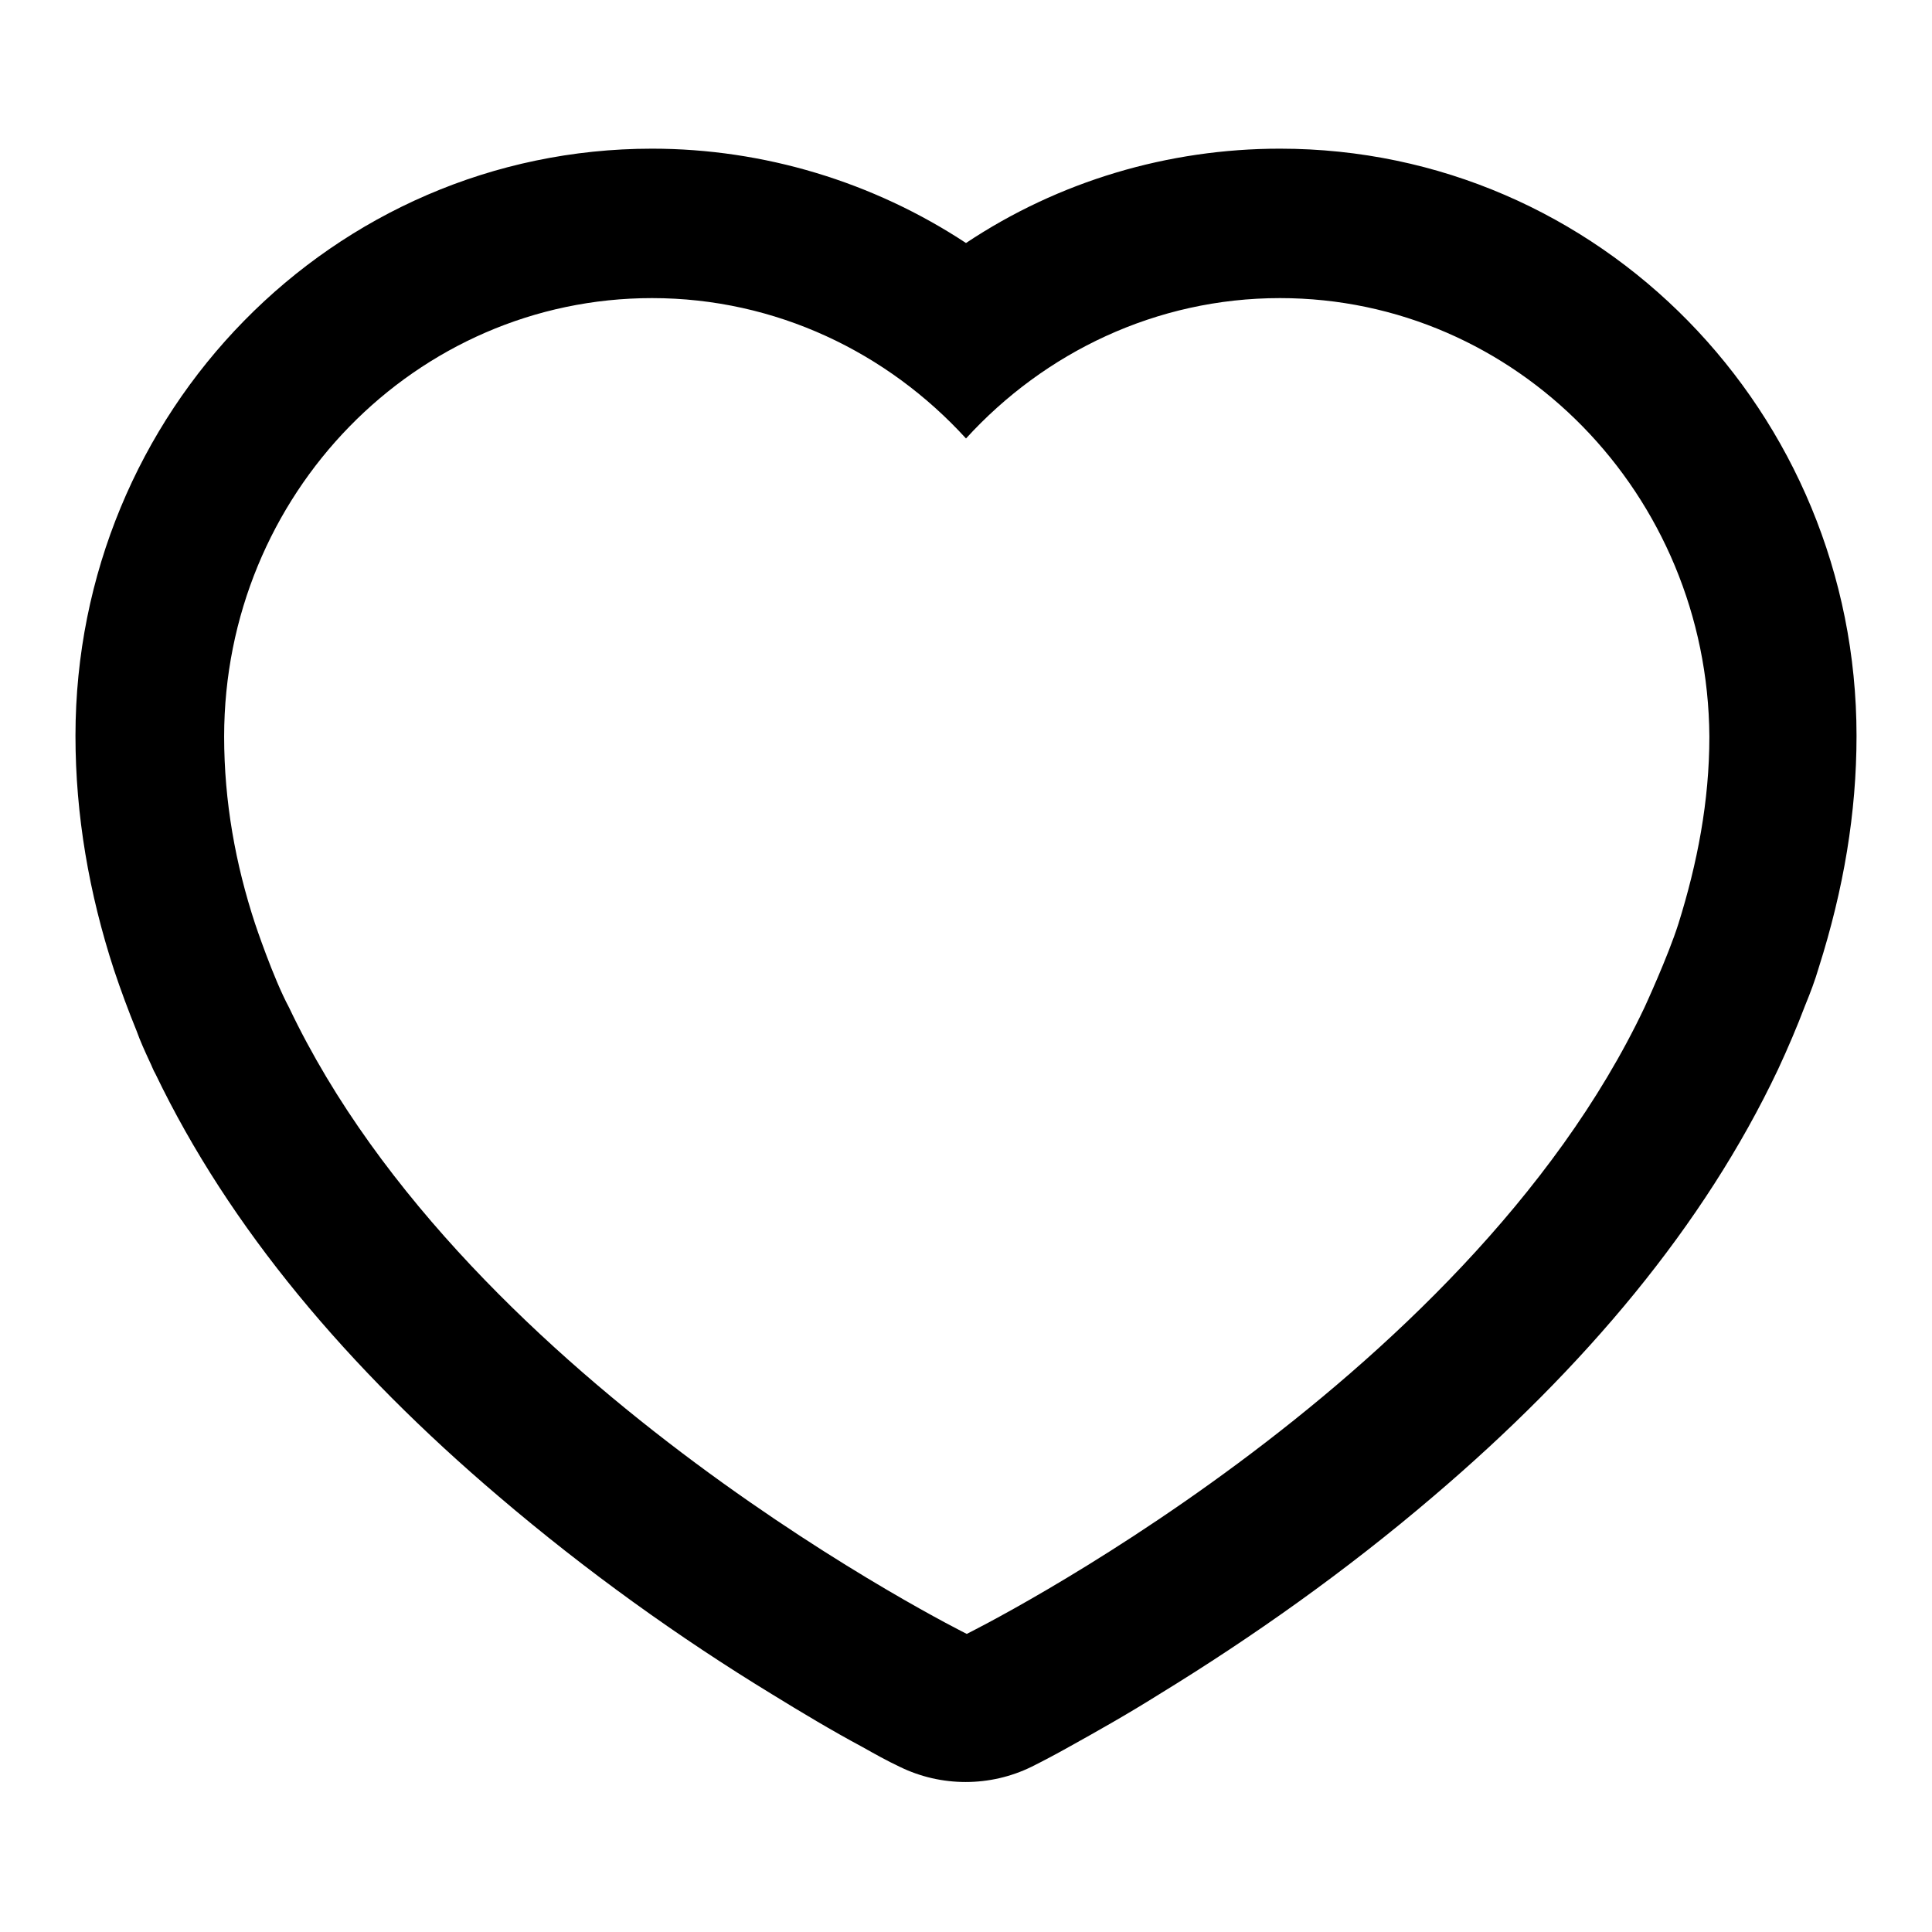 <?xml version="1.0" encoding="utf-8"?>
<!-- Svg Vector Icons : http://www.onlinewebfonts.com/icon -->
<!DOCTYPE svg PUBLIC "-//W3C//DTD SVG 1.1//EN" "http://www.w3.org/Graphics/SVG/1.1/DTD/svg11.dtd">
<svg version="1.1" xmlns="http://www.w3.org/2000/svg" xmlns:xlink="http://www.w3.org/1999/xlink" x="0px" y="0px" viewBox="0 0 256 256" enable-background="new 0 0 256 256" xml:space="preserve">
<g> <path fill="#000000" d="M169.6,39.5c-16.4,0-31.2,7.2-41.6,18.6c-10.4-11.4-25.2-18.6-41.6-18.6c-31.3,0-56.7,26-56.7,58.1 c0,8.6,1.5,16.9,4.1,24.8c0,0,2.4,7.2,4.5,11.1c23.9,50.3,89.8,83,89.8,83s65.9-32.6,89.8-83c0,0,3.1-6.7,4.5-11.1 c2.5-8,4.1-16.2,4.1-24.8C226.3,65.5,200.9,39.5,169.6,39.5z M19.8,140.6c-0.6-1.3-1.2-2.6-1.7-4c-1.1-2.7-2.1-5.4-3-8.1 c-3.3-10.1-5.1-20.5-5.1-31c0-42.9,34.1-77.8,76.4-77.8c14.8,0,29.3,4.4,41.6,12.5c12.3-8.2,26.8-12.5,41.6-12.5 c42.3,0,76.4,34.9,76.4,77.8c0,10.2-1.7,20.3-5,30.7c-0.5,1.7-1.1,3.3-1.8,5c-1.1,2.9-2.3,5.7-3.6,8.5 c-9.8,20.7-25.6,39.5-45.7,56.6c-11.6,9.9-23.9,18.6-36.3,26.2c-4.3,2.7-8.4,5-12,7c-1.6,0.9-3.3,1.8-4.9,2.6 c-5.5,2.7-12,2.7-17.5,0c-1.7-0.8-3.3-1.7-4.9-2.6c-4.1-2.2-8.1-4.6-12-7C90,217,77.7,208.2,66.1,198.3c-20-17-35.7-35.6-45.5-56 C20.3,141.8,20.1,141.2,19.8,140.6L19.8,140.6z"/></g>
</svg>